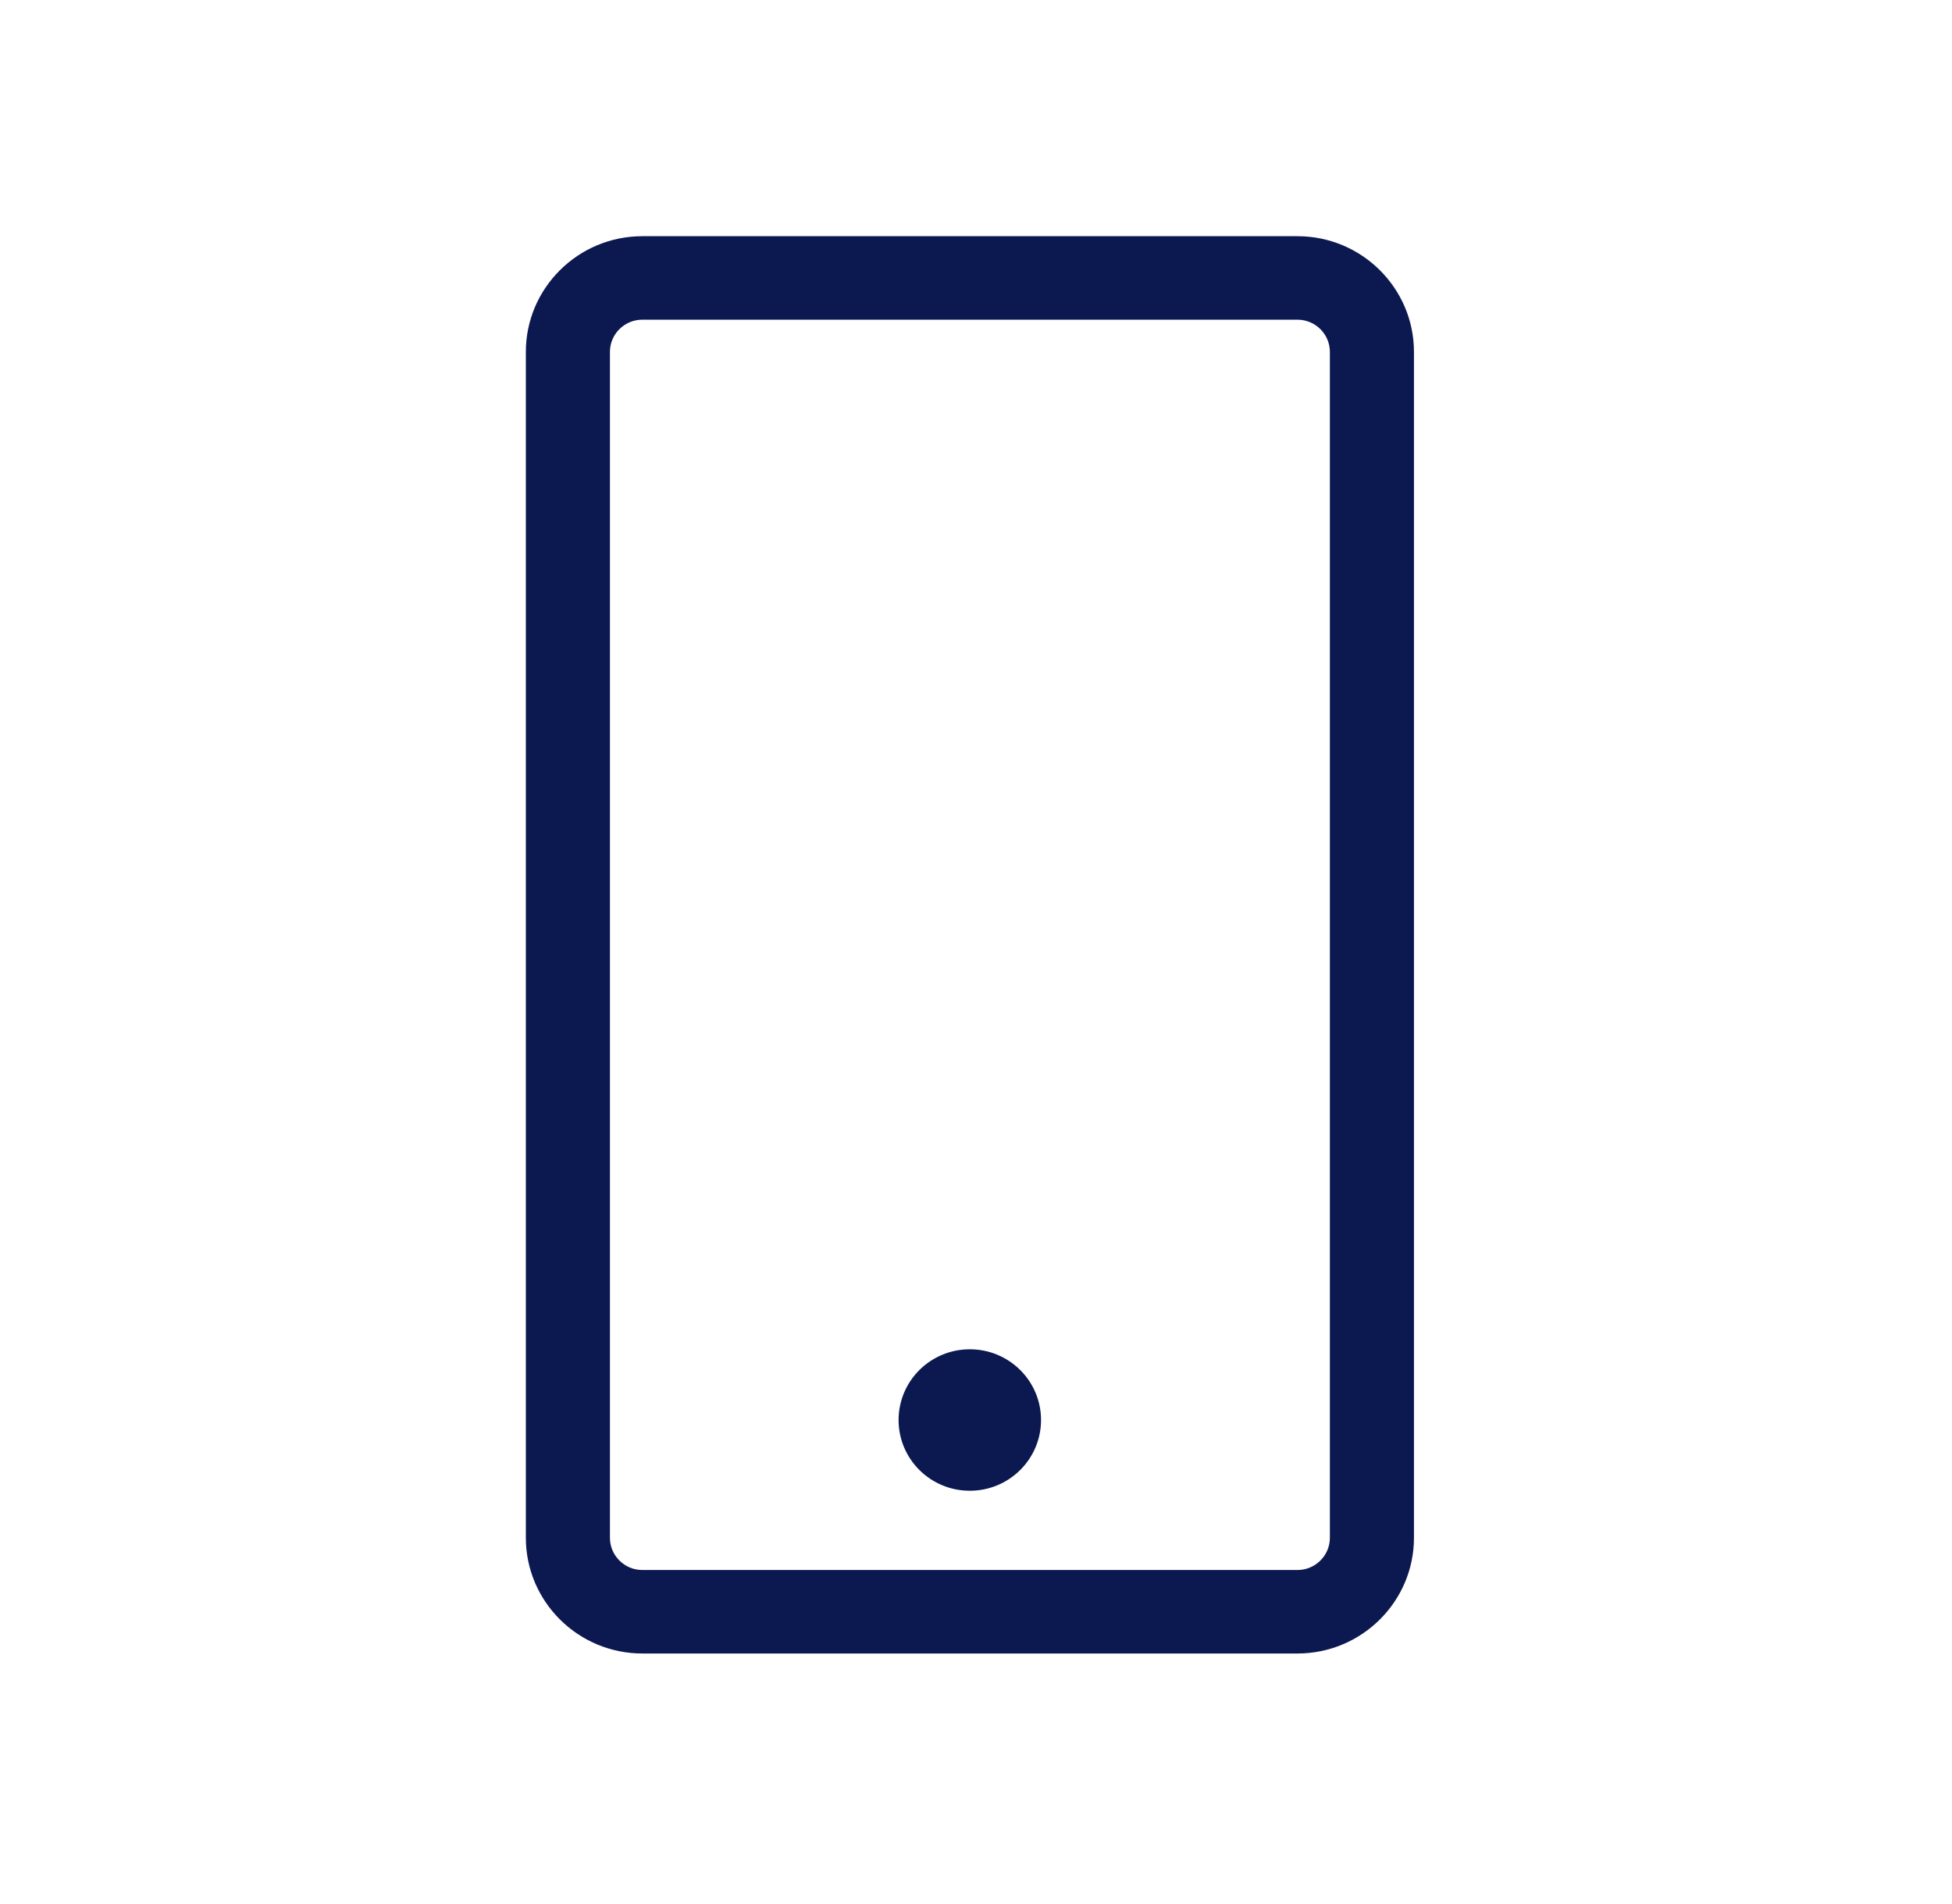 <?xml version="1.0" encoding="UTF-8"?> <svg xmlns="http://www.w3.org/2000/svg" width="41" height="40" viewBox="0 0 41 40" fill="none"><path d="M27.252 34.737H13.492C12.143 34.737 11.045 33.646 11.045 32.306V7.393C11.045 6.053 12.142 4.962 13.492 4.962H27.252C28.601 4.962 29.699 6.053 29.699 7.393V32.306C29.699 33.646 28.601 34.737 27.252 34.737ZM13.492 6.716C13.116 6.716 12.811 7.02 12.811 7.393V32.306C12.811 32.679 13.116 32.983 13.492 32.983H27.252C27.627 32.983 27.933 32.679 27.933 32.306V7.393C27.933 7.02 27.627 6.716 27.252 6.716H13.492Z" fill="#0B1950"></path><path d="M20.37 31.318C21.196 31.318 21.866 30.653 21.866 29.832C21.866 29.011 21.197 28.346 20.37 28.346C19.543 28.346 18.874 29.011 18.874 29.832C18.874 30.653 19.543 31.318 20.37 31.318Z" fill="#0B1950"></path></svg> 